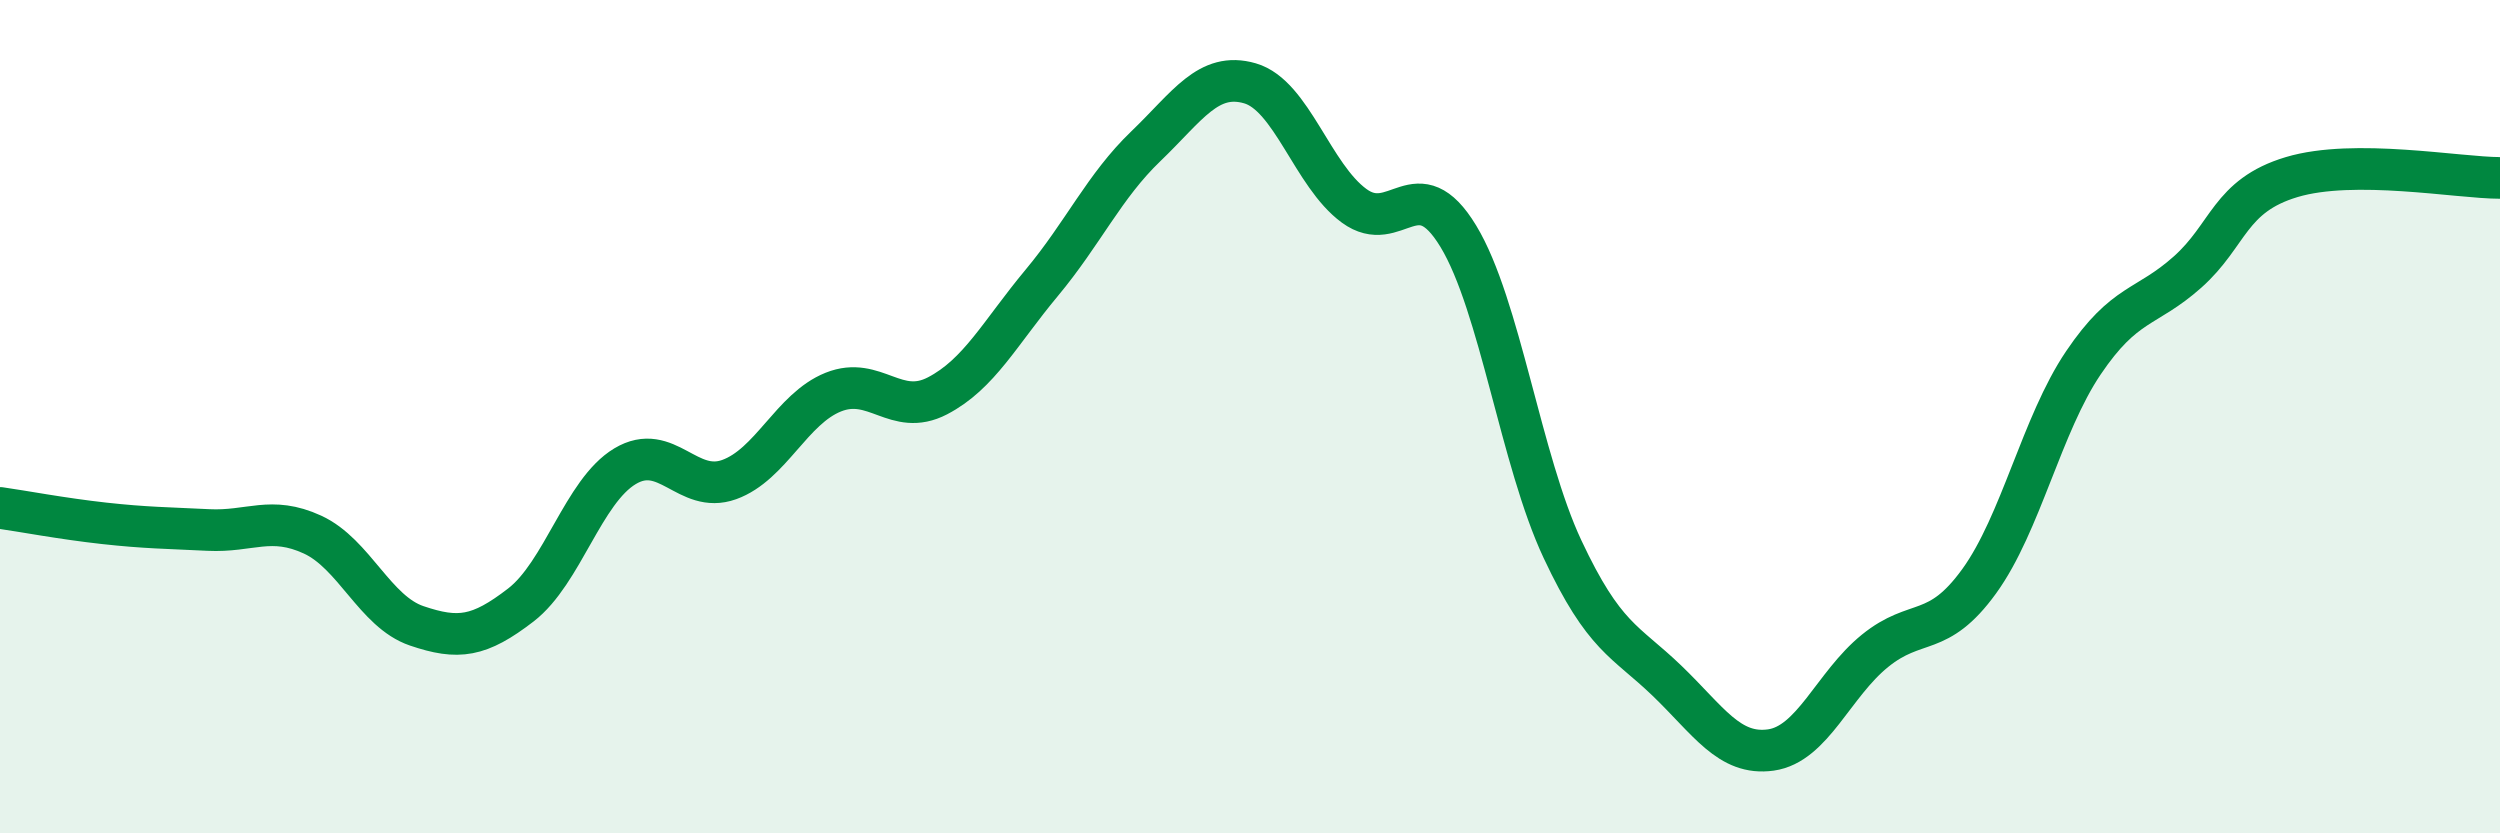 
    <svg width="60" height="20" viewBox="0 0 60 20" xmlns="http://www.w3.org/2000/svg">
      <path
        d="M 0,12.19 C 0.5,12.26 1.5,12.45 2.5,12.56 C 3.5,12.67 4,12.67 5,12.72 C 6,12.77 6.5,12.37 7.5,12.83 C 8.5,13.29 9,14.68 10,15.02 C 11,15.36 11.5,15.29 12.5,14.52 C 13.5,13.75 14,11.79 15,11.19 C 16,10.59 16.5,11.87 17.5,11.51 C 18.5,11.15 19,9.81 20,9.41 C 21,9.01 21.5,10.02 22.5,9.5 C 23.5,8.98 24,7.99 25,6.79 C 26,5.59 26.5,4.47 27.5,3.51 C 28.5,2.55 29,1.71 30,2 C 31,2.29 31.5,4.21 32.5,4.94 C 33.5,5.67 34,4.02 35,5.67 C 36,7.32 36.5,11.05 37.5,13.18 C 38.5,15.31 39,15.37 40,16.33 C 41,17.29 41.5,18.14 42.5,18 C 43.5,17.86 44,16.43 45,15.62 C 46,14.81 46.5,15.33 47.5,13.95 C 48.5,12.57 49,10.19 50,8.71 C 51,7.23 51.5,7.42 52.5,6.53 C 53.5,5.64 53.5,4.7 55,4.25 C 56.5,3.8 59,4.27 60,4.27L60 20L0 20Z"
        fill="#008740"
        opacity="0.1"
        stroke-linecap="round"
        stroke-linejoin="round"
      />
      <path
        d="M 0,12.19 C 0.5,12.26 1.5,12.45 2.5,12.56 C 3.5,12.67 4,12.67 5,12.72 C 6,12.77 6.5,12.37 7.5,12.83 C 8.5,13.29 9,14.68 10,15.02 C 11,15.36 11.5,15.29 12.5,14.52 C 13.5,13.75 14,11.79 15,11.19 C 16,10.59 16.5,11.87 17.5,11.51 C 18.5,11.15 19,9.81 20,9.41 C 21,9.01 21.5,10.02 22.5,9.5 C 23.5,8.98 24,7.99 25,6.79 C 26,5.59 26.5,4.47 27.5,3.51 C 28.5,2.55 29,1.71 30,2 C 31,2.29 31.5,4.21 32.5,4.94 C 33.5,5.67 34,4.02 35,5.67 C 36,7.32 36.5,11.05 37.5,13.18 C 38.5,15.31 39,15.37 40,16.33 C 41,17.29 41.5,18.14 42.5,18 C 43.5,17.86 44,16.43 45,15.62 C 46,14.81 46.5,15.33 47.5,13.95 C 48.5,12.57 49,10.19 50,8.71 C 51,7.23 51.5,7.42 52.5,6.53 C 53.5,5.64 53.5,4.7 55,4.25 C 56.5,3.8 59,4.27 60,4.27"
        stroke="#008740"
        stroke-width="1"
        fill="none"
        stroke-linecap="round"
        stroke-linejoin="round"
      />
    </svg>
  
